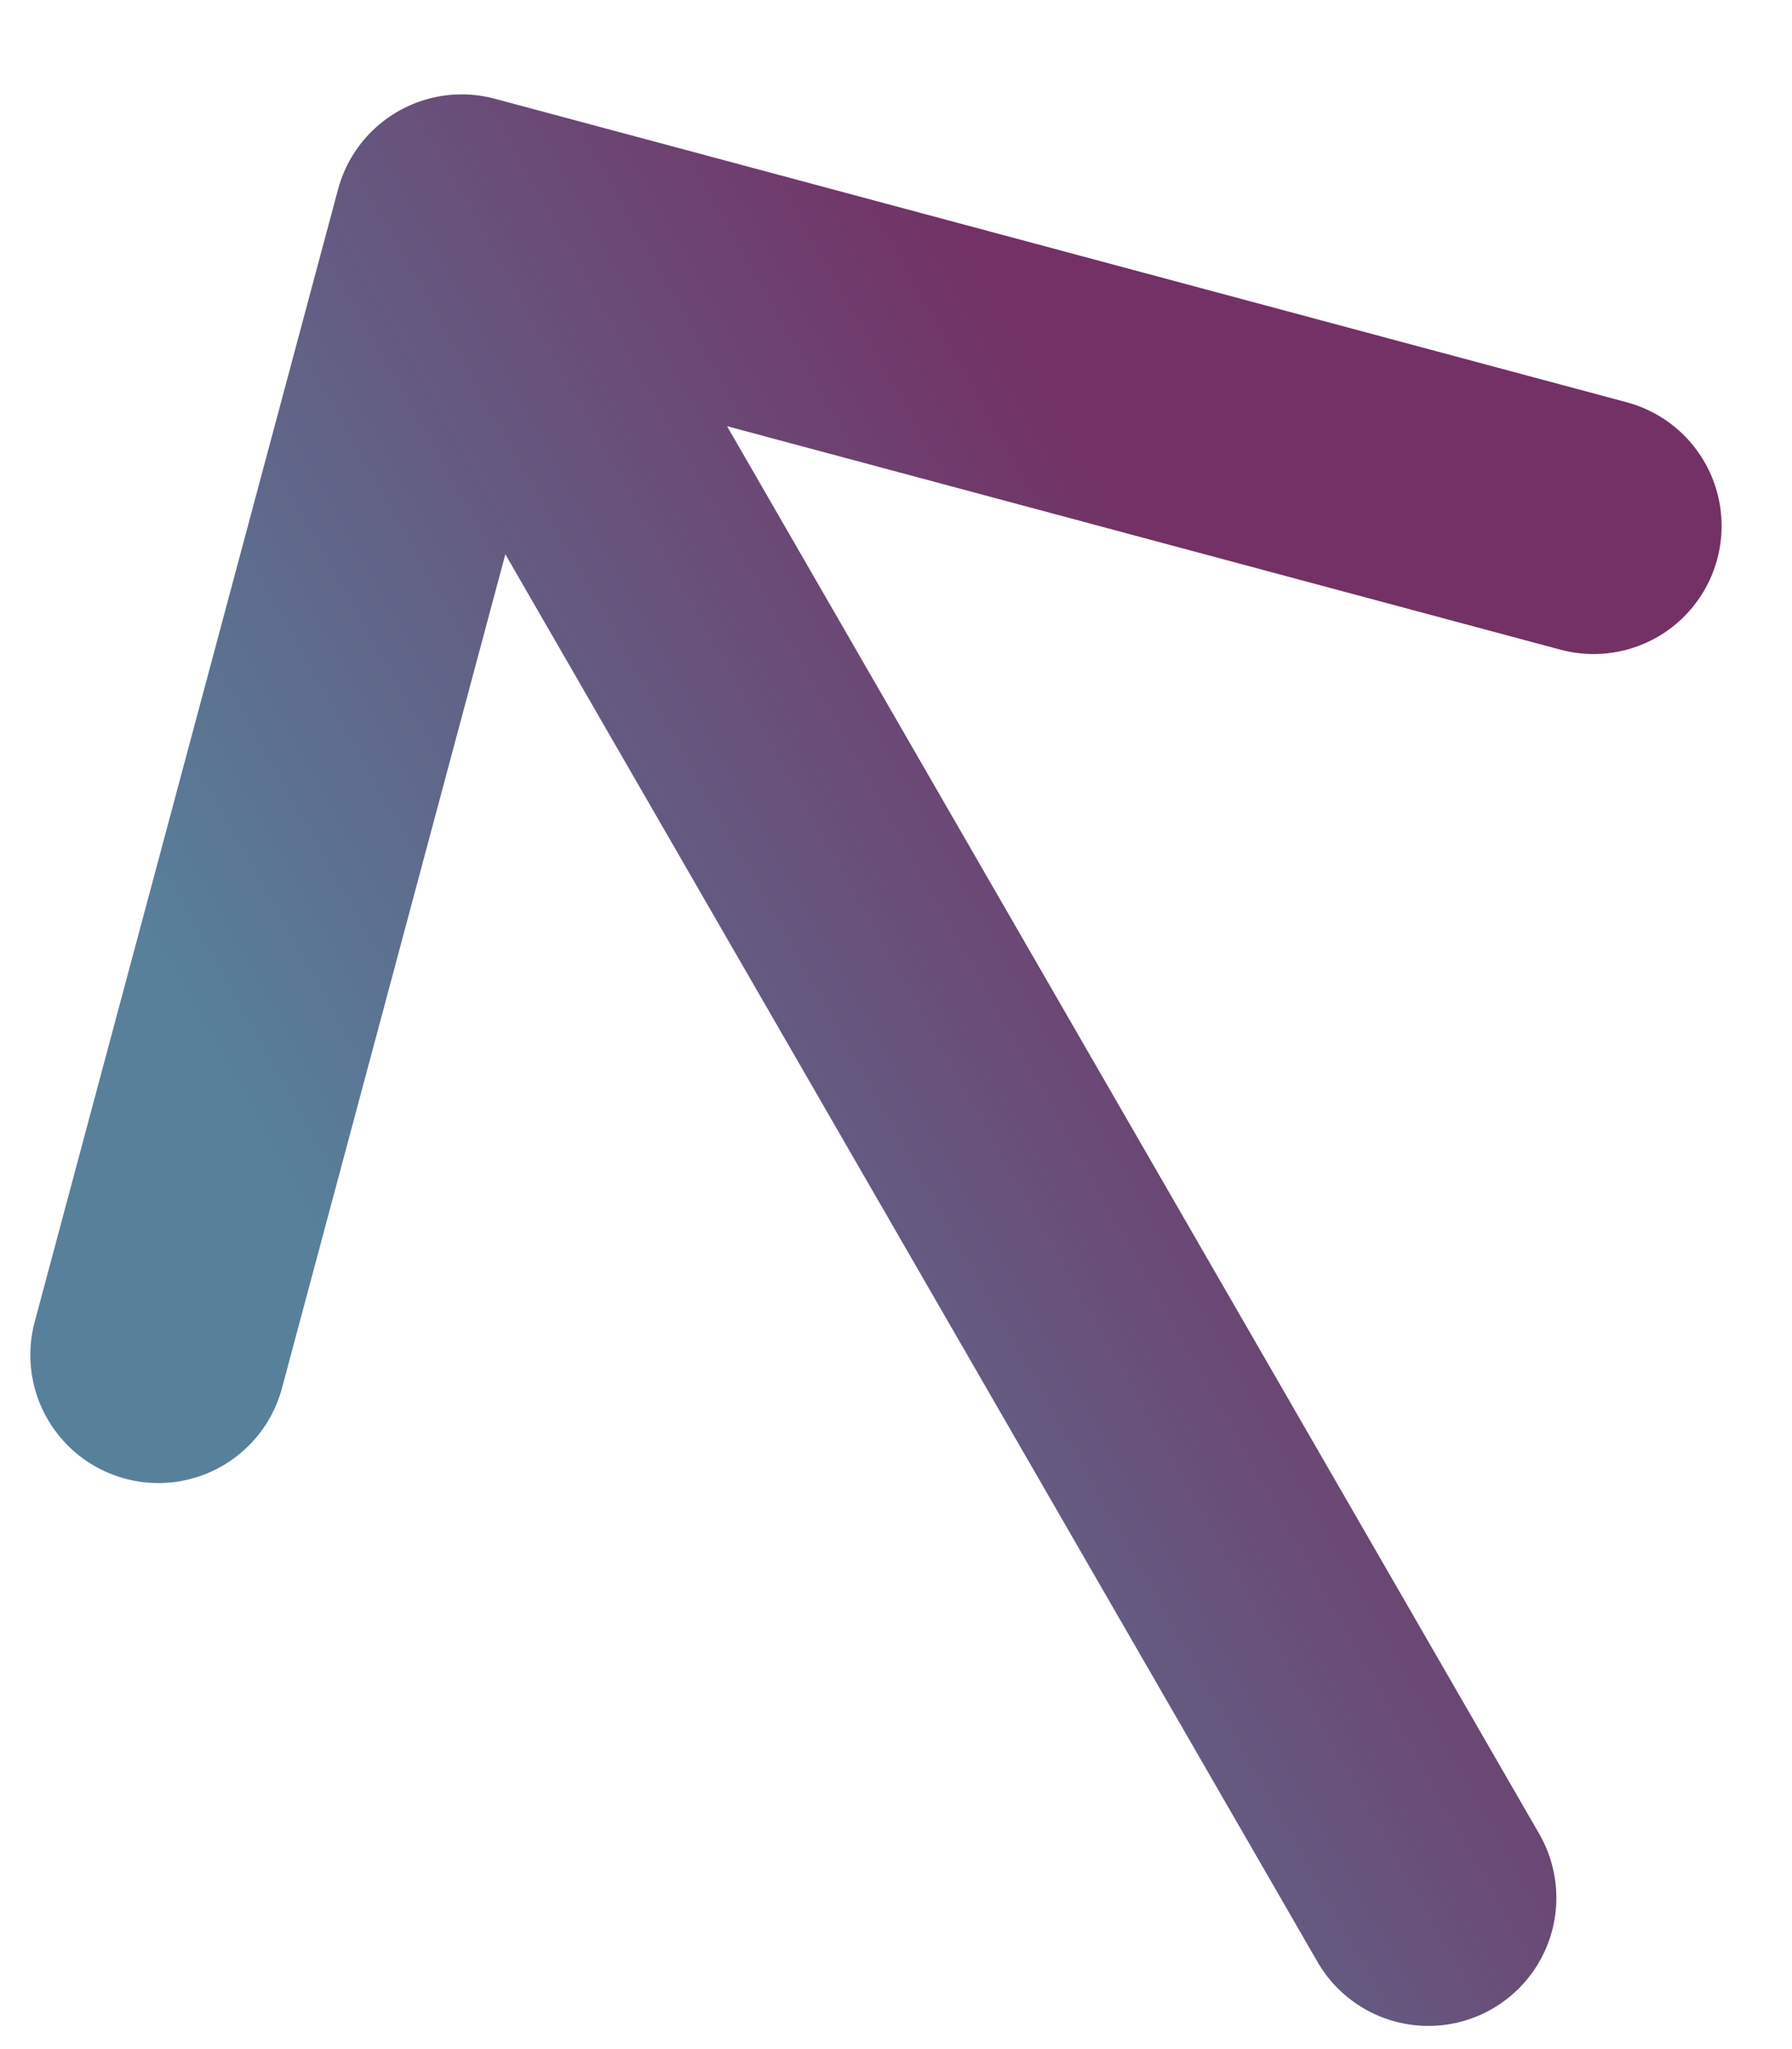 <svg width="14" height="16" viewBox="0 0 14 16" fill="none" xmlns="http://www.w3.org/2000/svg">
<path d="M3.607 1.737L12.45 4.107L3.607 1.737ZM3.607 1.737L1.237 10.58L3.607 1.737ZM3.607 1.737L11.159 14.819L3.607 1.737Z" fill="url(#paint0_linear_2004_27368)"/>
<path d="M3.607 1.737L12.45 4.107M3.607 1.737L1.237 10.58M3.607 1.737L11.159 14.819" stroke="url(#paint1_linear_2004_27368)" stroke-width="2" stroke-linecap="round" stroke-linejoin="round"/>
<defs>
<linearGradient id="paint0_linear_2004_27368" x1="3.086" y1="10.758" x2="10.335" y2="6.684" gradientUnits="userSpaceOnUse">
<stop stop-color="#57809B"/>
<stop offset="1" stop-color="#733165"/>
</linearGradient>
<linearGradient id="paint1_linear_2004_27368" x1="3.086" y1="10.758" x2="10.335" y2="6.684" gradientUnits="userSpaceOnUse">
<stop stop-color="#57809B"/>
<stop offset="1" stop-color="#733165"/>
</linearGradient>
</defs>
</svg>
